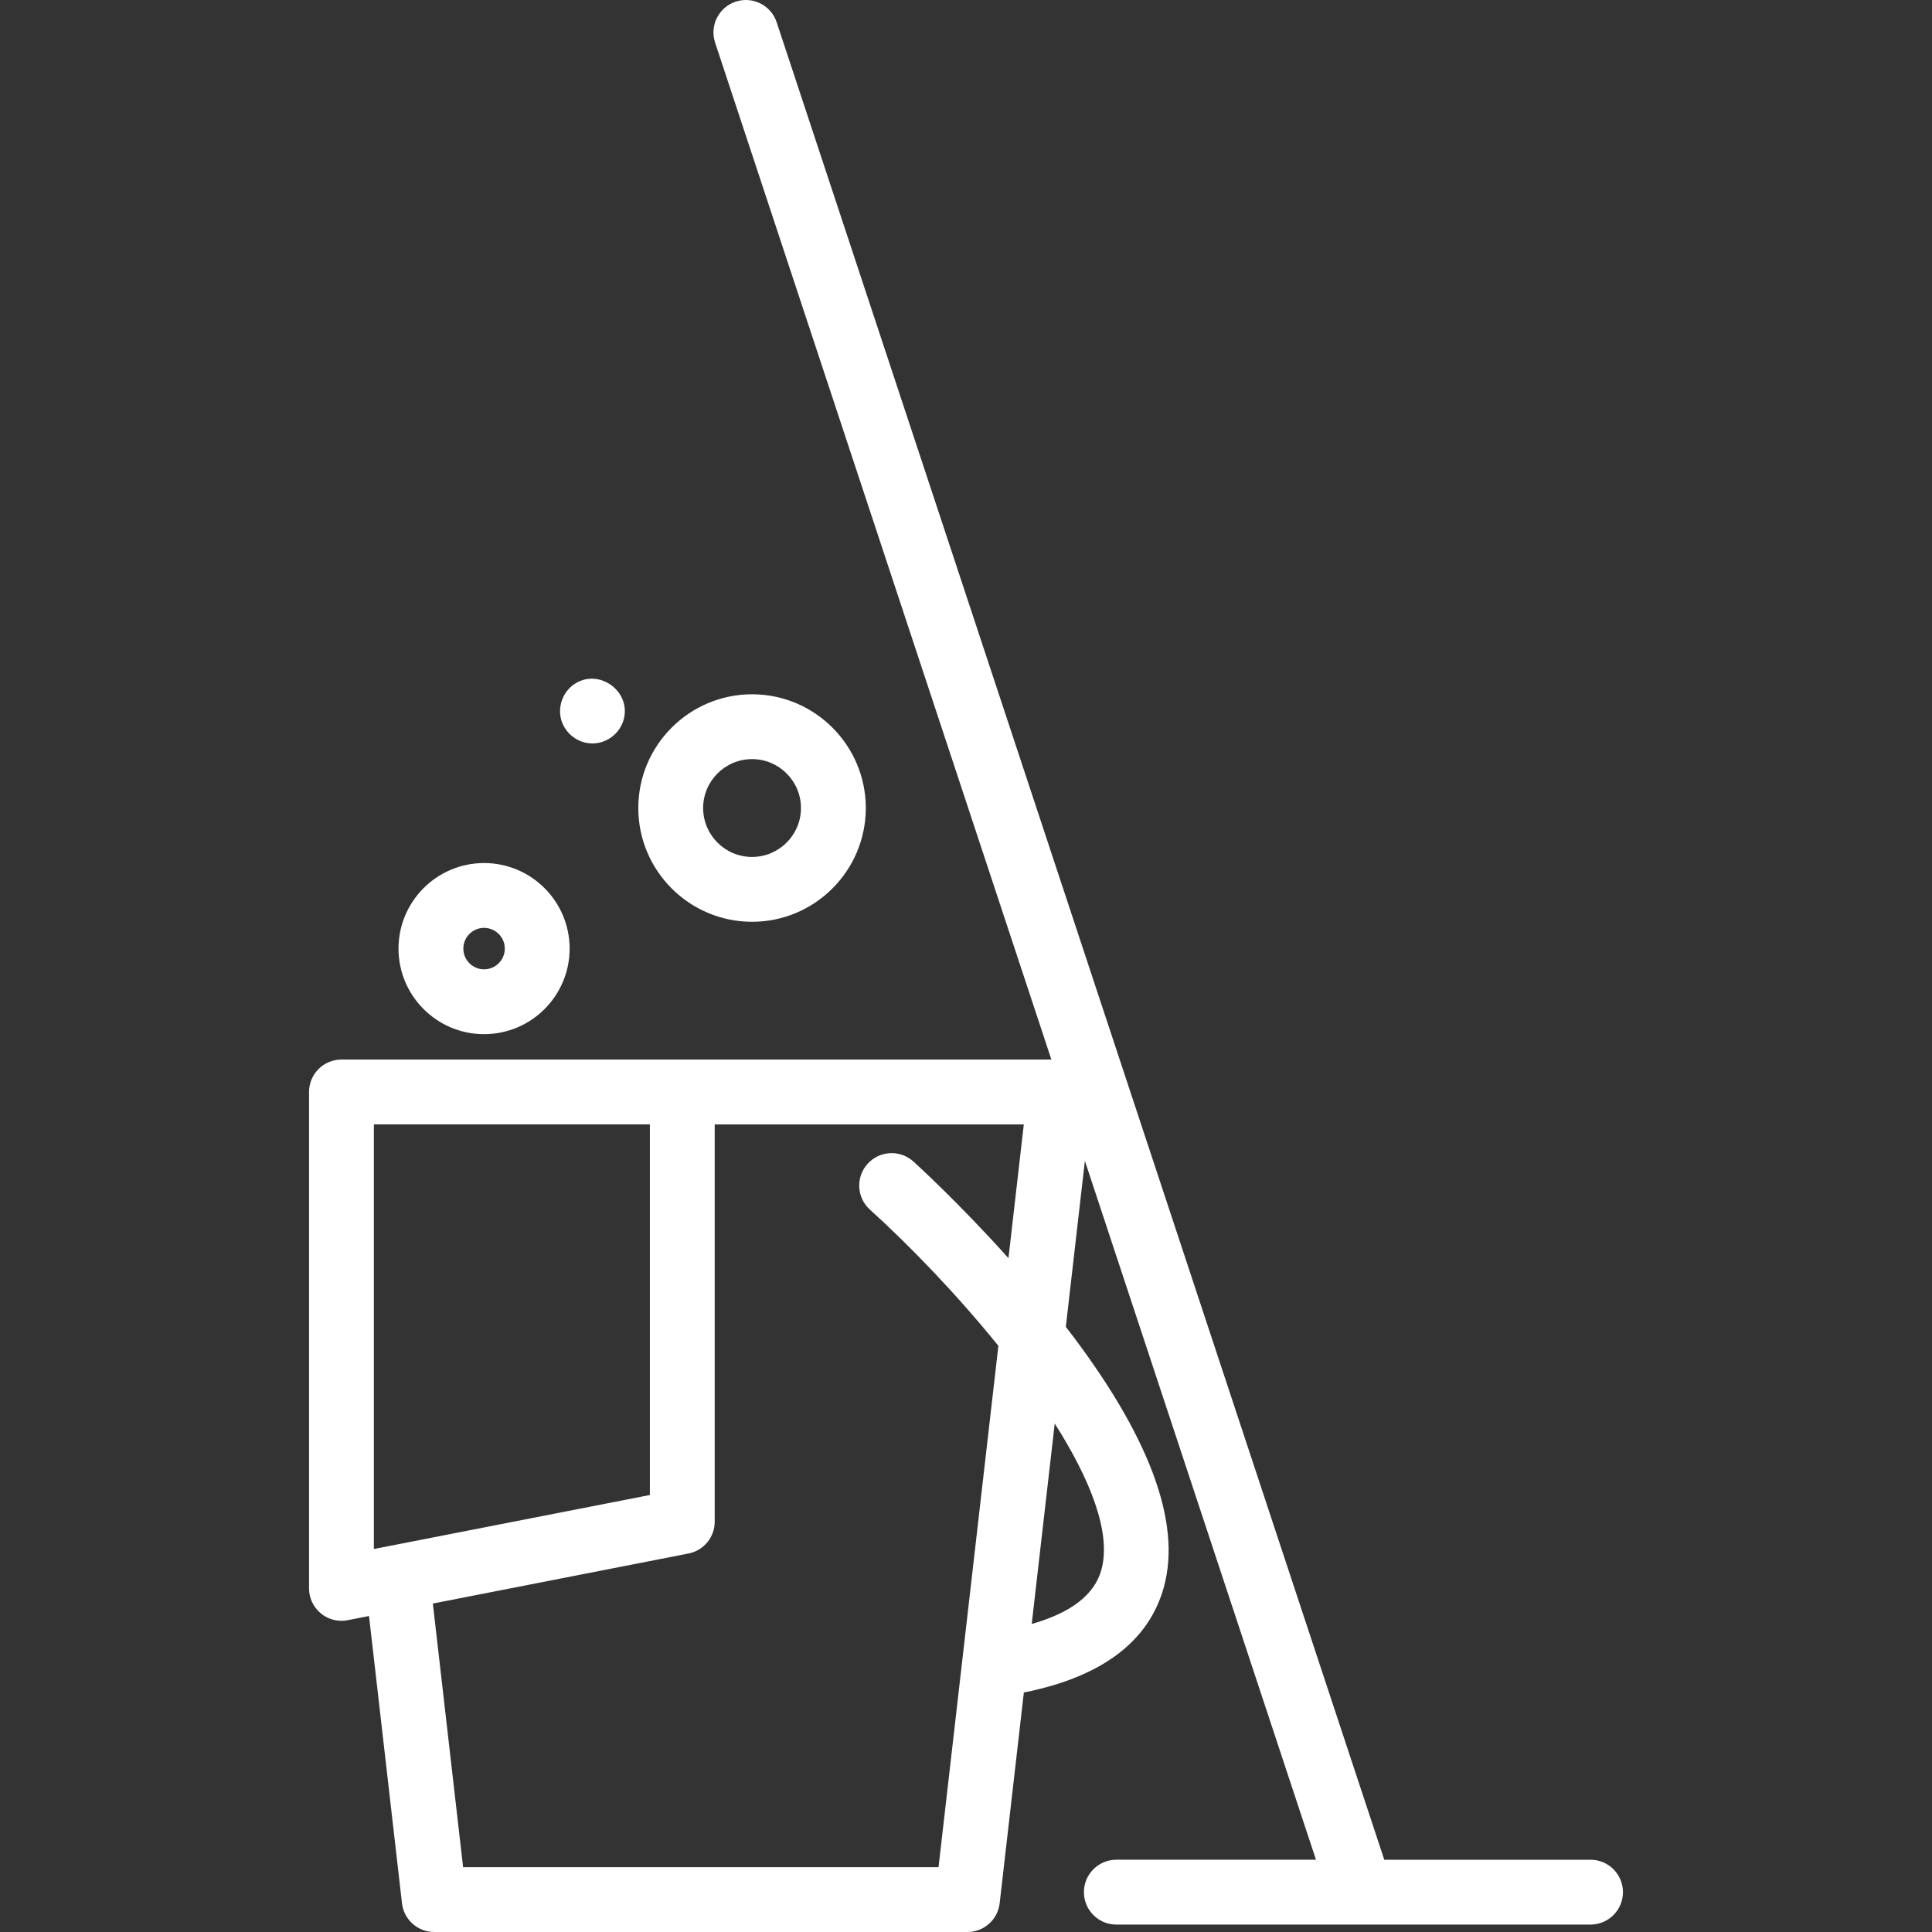 <?xml version="1.0" encoding="UTF-8"?> <svg xmlns="http://www.w3.org/2000/svg" xmlns:xlink="http://www.w3.org/1999/xlink" id="Capa_1" x="0px" y="0px" viewBox="0 0 446.983 446.983" style="enable-background:new 0 0 446.983 446.983;" xml:space="preserve" width="512px" height="512px" class=""><rect x="0" y="0" width="446.983" height="446.983" fill="#333333" stroke="none"/><g><g> <path d="M367.984,430.266h-47.721L179.686,5.148c-1.3-3.933-5.542-6.068-9.476-4.766c-3.933,1.3-6.066,5.542-4.767,9.475 l77.802,235.281L79,245.133c-4.143,0-7.5,3.358-7.5,7.5v114.851c0,2.241,1.003,4.365,2.733,5.79c1.354,1.115,3.042,1.71,4.767,1.71 c0.479,0,0.962-0.046,1.44-0.14l4.936-0.966l7.627,66.46c0.435,3.787,3.64,6.645,7.451,6.645h123.372 c3.812,0,7.017-2.858,7.451-6.645l5.599-48.772c0.043-0.008,0.087-0.011,0.13-0.02c17.964-3.62,28.821-11.826,32.271-24.388 c4.144-15.085-3.494-35.321-22.689-60.188l4.408-38.395l53.467,161.69h-46.189c-4.143,0-7.5,3.358-7.5,7.5s3.357,7.5,7.5,7.5 h109.709c4.143,0,7.5-3.358,7.5-7.5S372.127,430.266,367.984,430.266z M86.5,358.375v-98.237h63.854v85.744L86.5,358.375z M217.137,431.983H107.142l-7-60.994l59.151-11.573c3.52-0.688,6.06-3.773,6.06-7.36v-91.918h71.514l-3.553,30.946 c-11.565-12.898-21.469-21.886-21.997-22.364c-3.07-2.776-7.813-2.538-10.592,0.534c-2.777,3.072-2.539,7.814,0.532,10.593 c9.164,8.29,20.094,19.599,29.727,31.527L217.137,431.983z M254.813,363.189c-1.576,5.734-6.996,9.934-16.117,12.528l5.324-46.377 C252.258,342.323,257.166,354.631,254.813,363.189z" data-original="#000000" class="active-path" data-old_color="#ffffff" fill="#ffffff"></path> <path d="M111.992,239.262c10.915,0,19.796-8.88,19.796-19.795s-8.881-19.795-19.796-19.795s-19.795,8.88-19.795,19.795 S101.077,239.262,111.992,239.262z M111.992,214.671c2.645,0,4.796,2.151,4.796,4.795s-2.151,4.795-4.796,4.795 c-2.644,0-4.795-2.151-4.795-4.795S109.348,214.671,111.992,214.671z" data-original="#000000" class="active-path" data-old_color="#ffffff" fill="#ffffff"></path> <path d="M173.992,213.262c14.512,0,26.317-11.806,26.317-26.317s-11.806-26.317-26.317-26.317 c-14.511,0-26.316,11.806-26.316,26.317S159.481,213.262,173.992,213.262z M173.992,175.627c6.24,0,11.317,5.077,11.317,11.317 s-5.077,11.317-11.317,11.317s-11.316-5.077-11.316-11.317S167.752,175.627,173.992,175.627z" data-original="#000000" class="active-path" data-old_color="#ffffff" fill="#ffffff"></path> <path d="M130.134,167.372c1.218,2.88,4.151,4.78,7.293,4.621c3.131-0.159,5.89-2.318,6.806-5.313 c1.996-6.529-5.469-12.171-11.215-8.496C130.011,160.107,128.744,164.068,130.134,167.372 C130.325,167.822,129.945,166.921,130.134,167.372z" data-original="#000000" class="active-path" data-old_color="#ffffff" fill="#ffffff"></path> </g></g> </svg> 